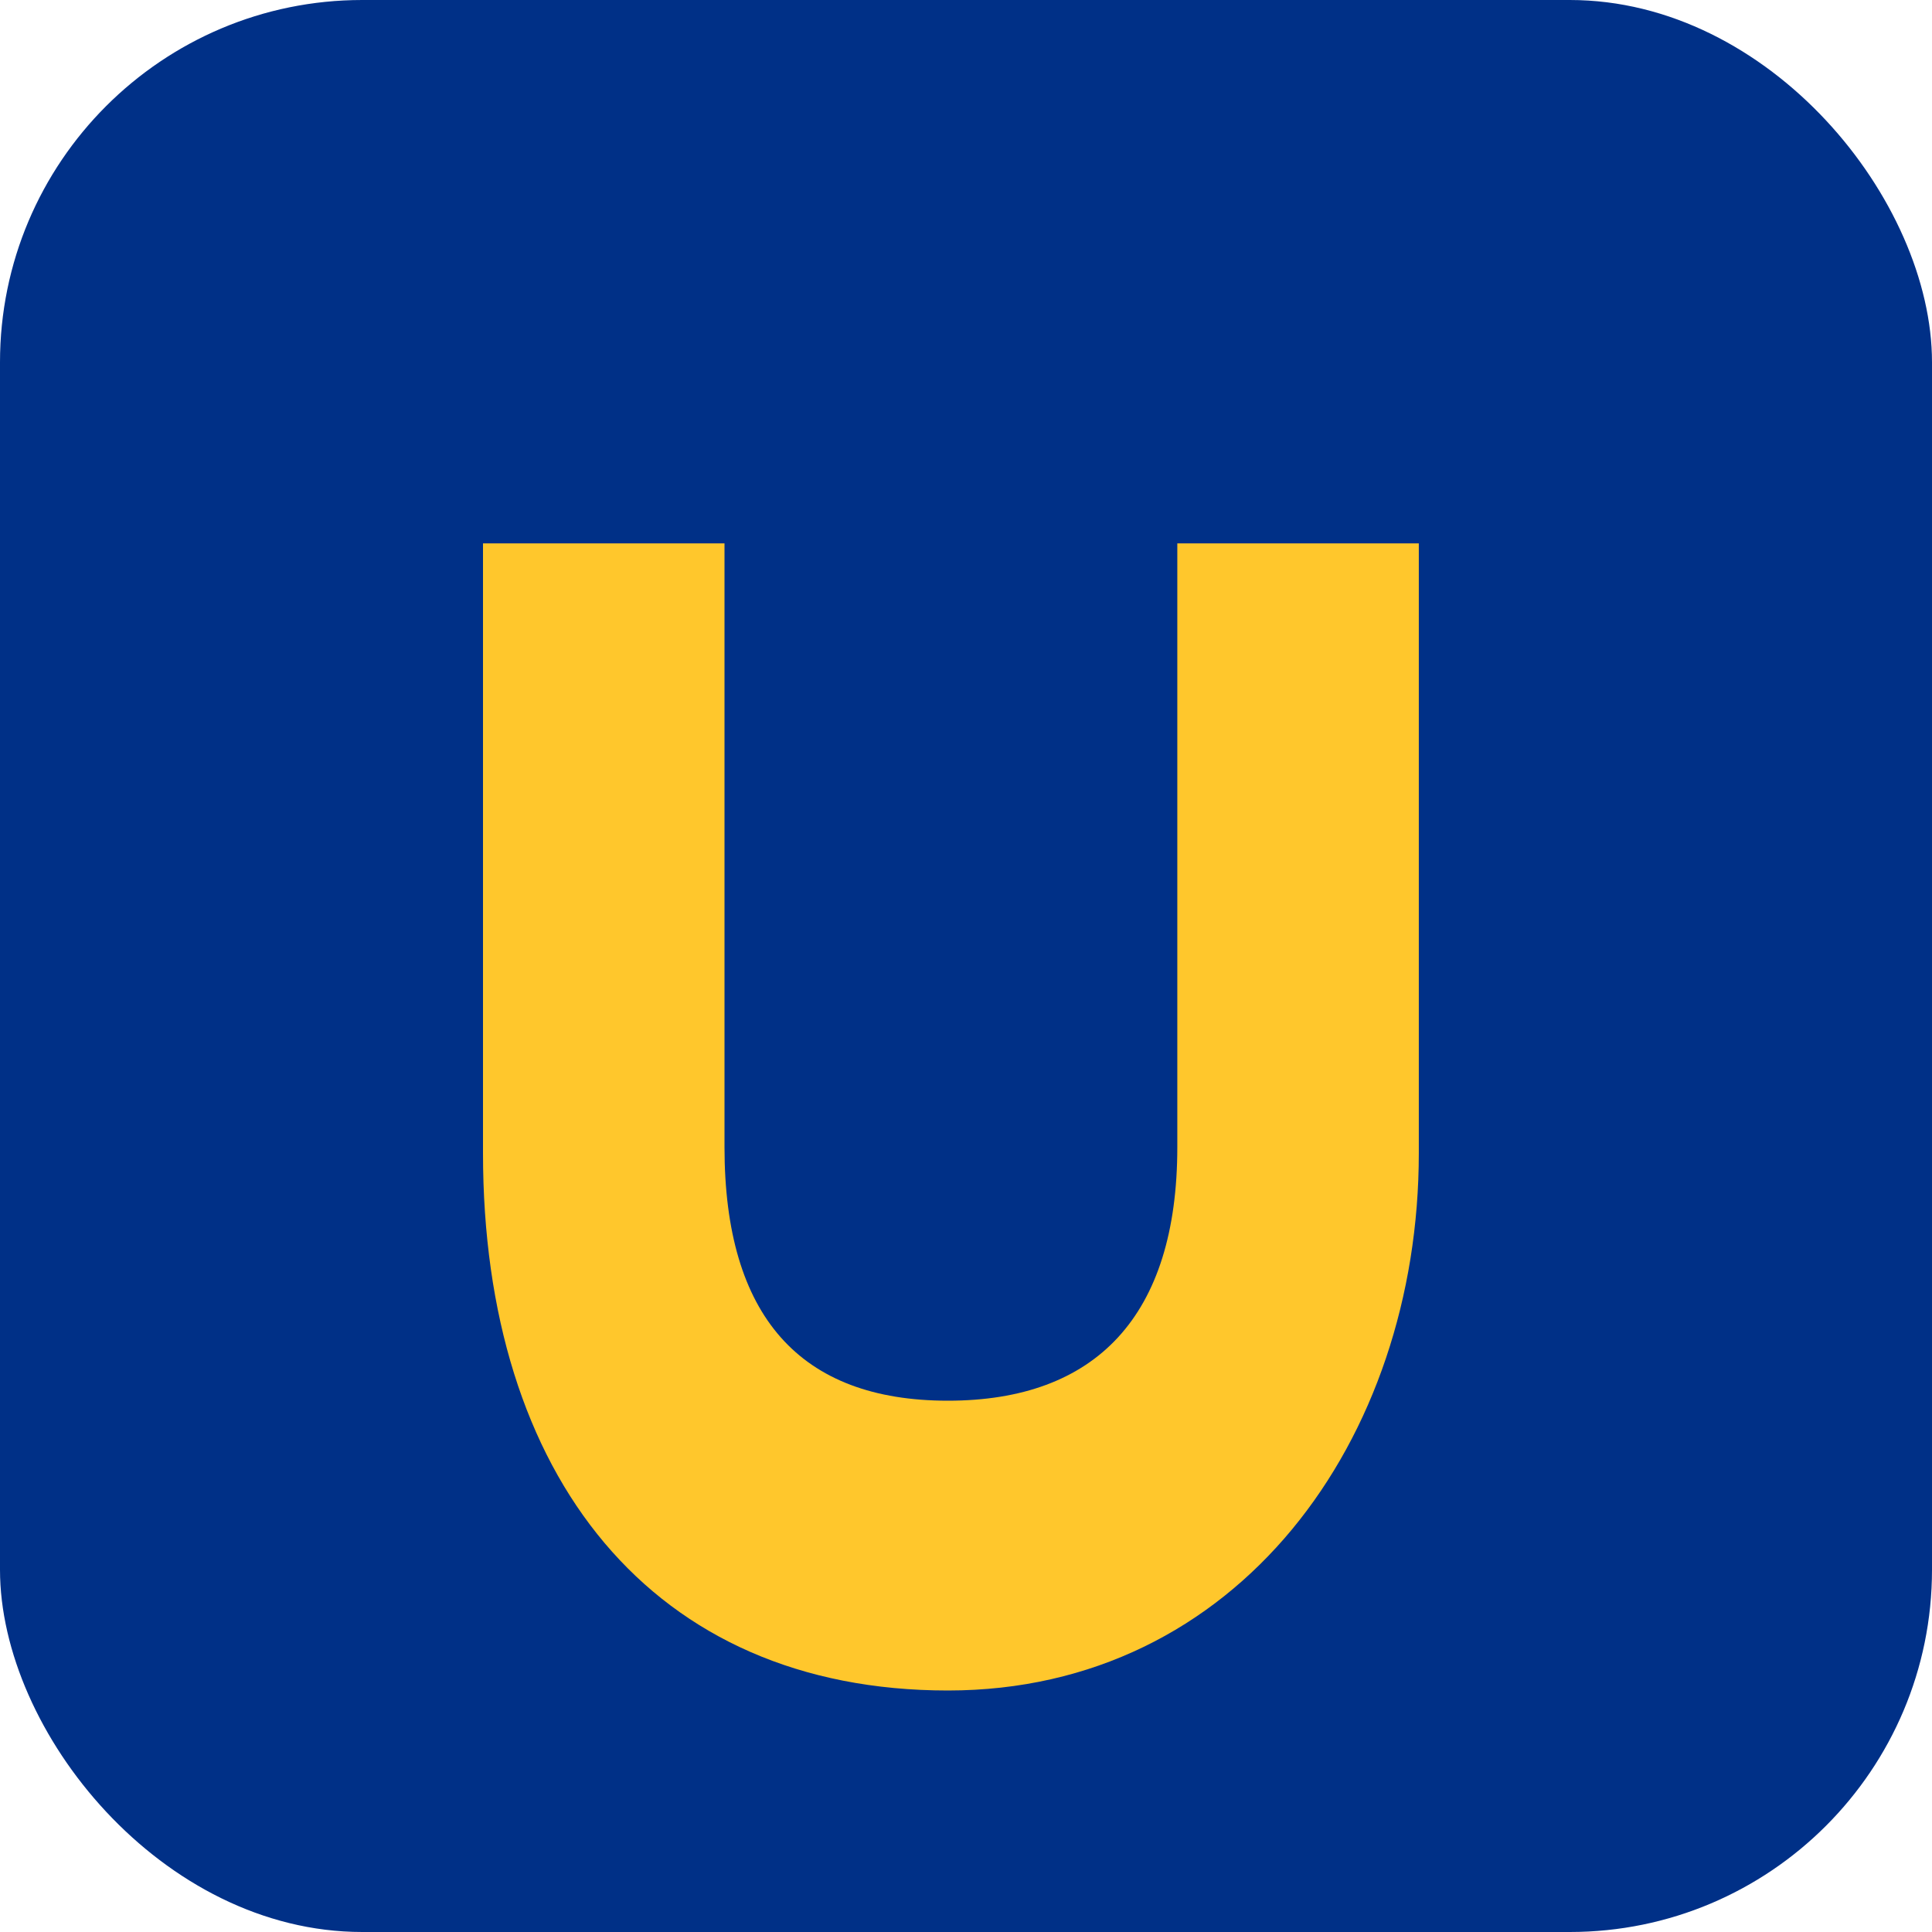 <svg xmlns="http://www.w3.org/2000/svg" viewBox="0 0 64 64" role="img" aria-label="Upic initial">
  <rect width="64" height="64" rx="12" fill="#003087" />
  <path d="M16 18h8v20c0 5.6 2.5 8.4 7.4 8.4S39 43.6 39 38V18h8v20.2c0 9.5-6 17.8-15.6 17.8-9.8 0-15.4-7.1-15.4-17.8V18z" fill="#FFC72C" />
</svg>
